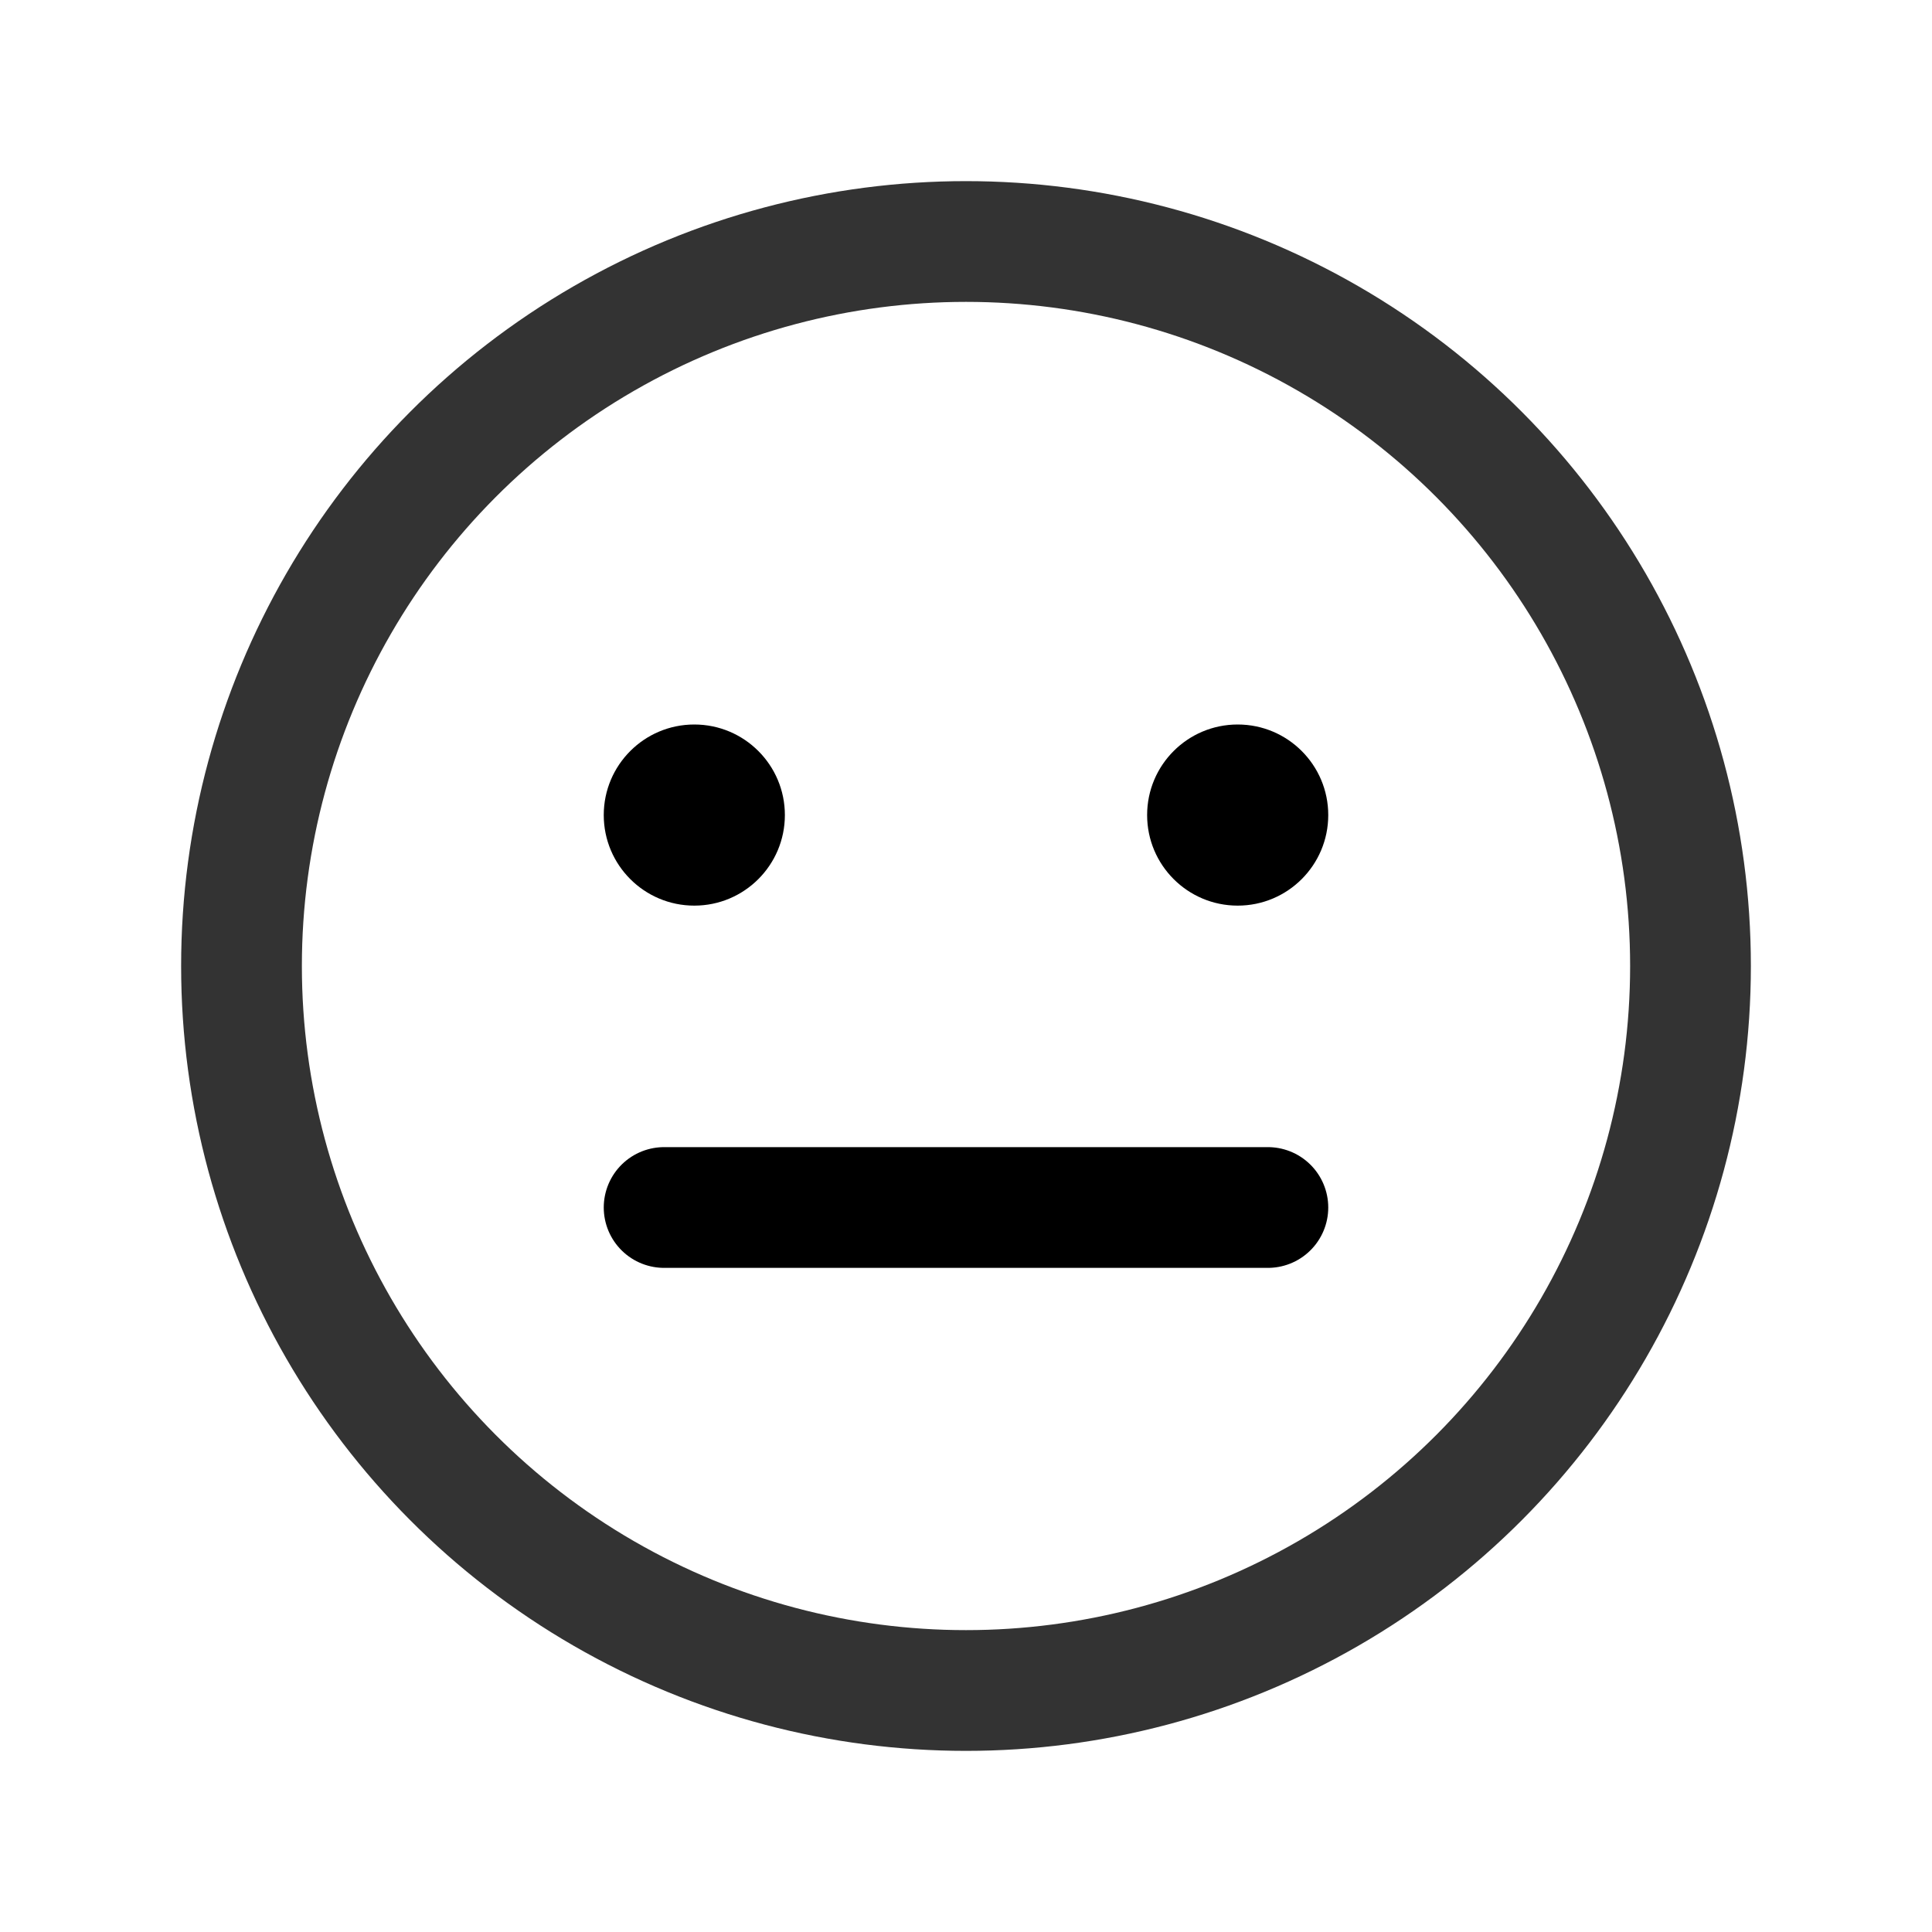<?xml version="1.0" ?><svg viewBox="0 0 256 256" height="24" width="24" xmlns="http://www.w3.org/2000/svg"><rect fill="none" /><circle cx="128" cy="128" fill="none" r="96" stroke="#333" stroke-miterlimit="10" stroke-width="16"/><line fill="none" stroke="#000" stroke-linecap="round" stroke-linejoin="round" stroke-width="16" x1="88" x2="168" y1="160" y2="160"/><circle cx="92" cy="108" r="12"/><circle cx="164" cy="108" r="12"/></svg>